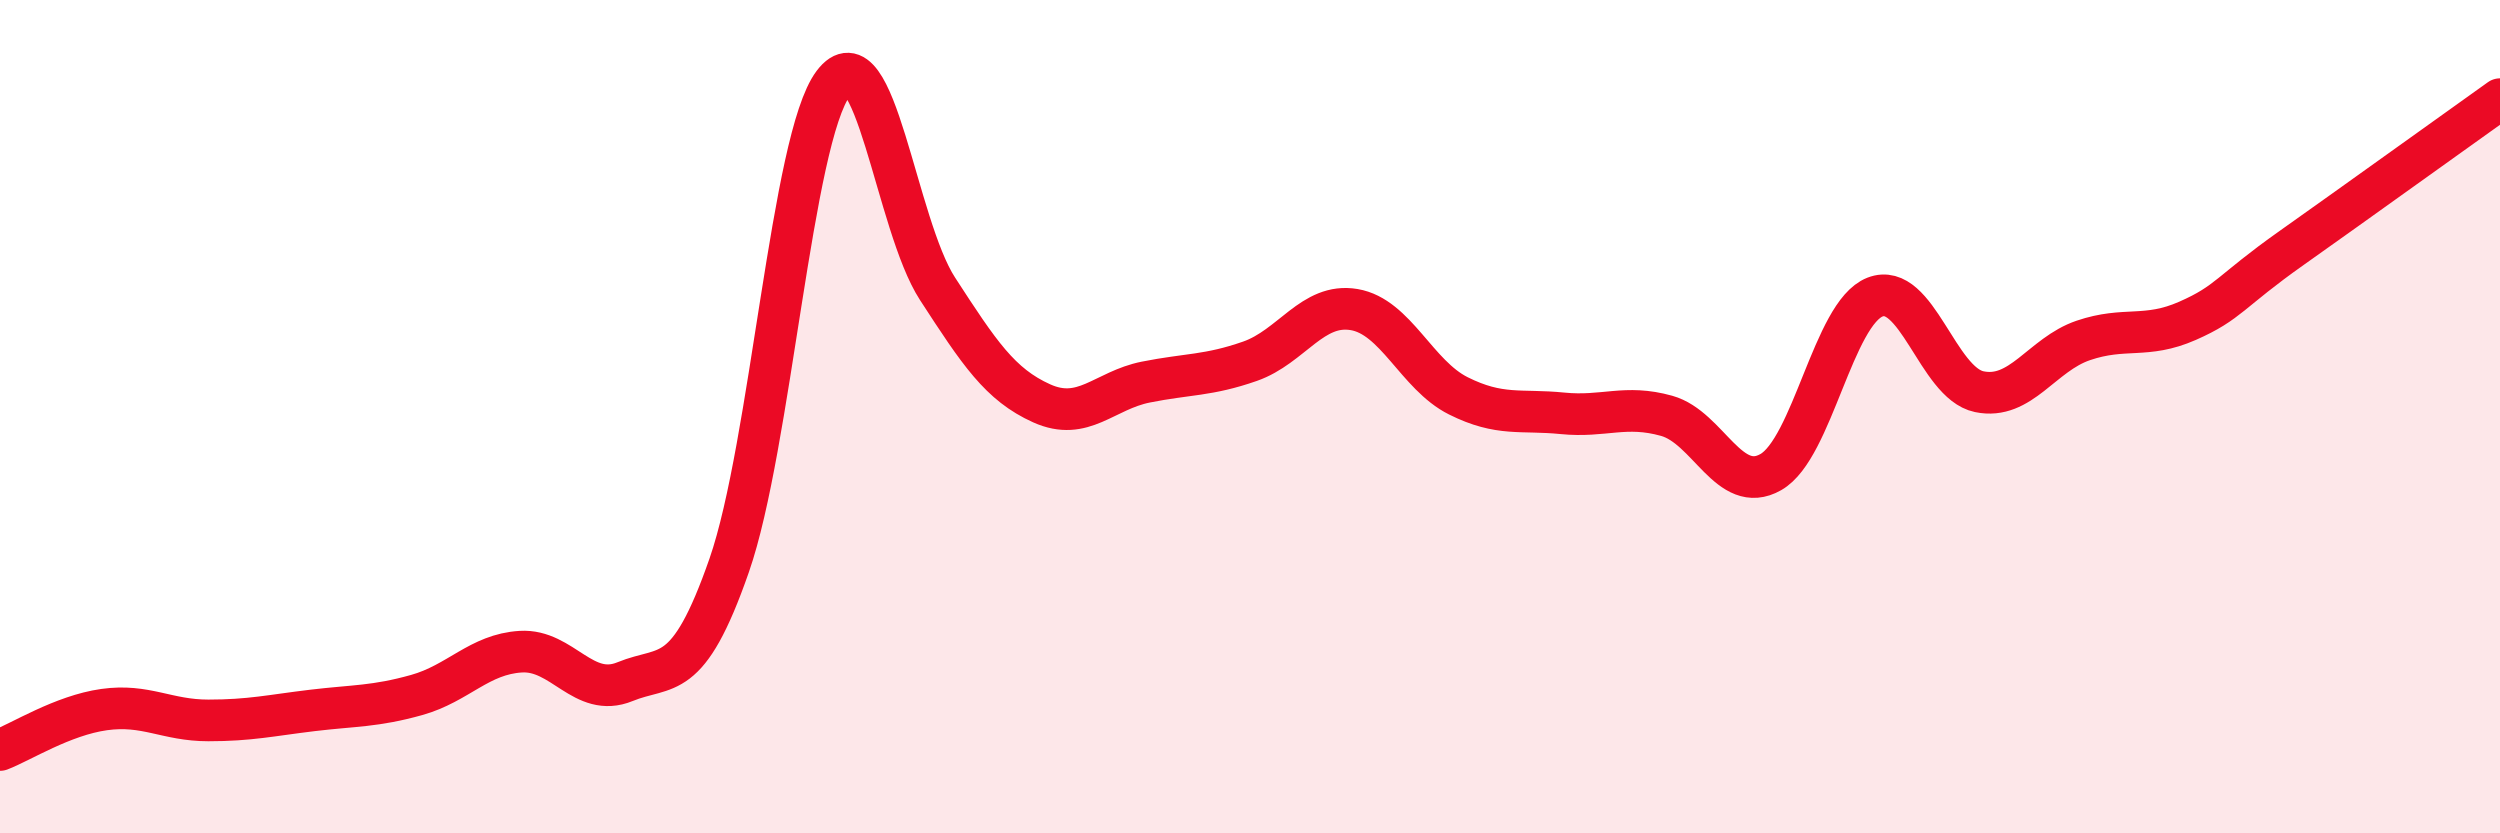 
    <svg width="60" height="20" viewBox="0 0 60 20" xmlns="http://www.w3.org/2000/svg">
      <path
        d="M 0,18 C 0.5,17.81 1.5,17.17 2.5,17.03 C 3.5,16.89 4,17.29 5,17.29 C 6,17.29 6.5,17.17 7.5,17.05 C 8.5,16.93 9,16.96 10,16.68 C 11,16.4 11.5,15.7 12.5,15.64 C 13.5,15.58 14,16.77 15,16.36 C 16,15.95 16.5,16.44 17.5,13.57 C 18.5,10.7 19,3.33 20,2 C 21,0.67 21.5,5.39 22.5,6.93 C 23.5,8.47 24,9.23 25,9.68 C 26,10.13 26.5,9.37 27.5,9.17 C 28.5,8.97 29,9.02 30,8.67 C 31,8.32 31.5,7.26 32.5,7.43 C 33.5,7.6 34,9 35,9.5 C 36,10 36.5,9.82 37.5,9.92 C 38.5,10.02 39,9.7 40,9.98 C 41,10.26 41.5,11.9 42.5,11.33 C 43.5,10.76 44,7.52 45,7.13 C 46,6.74 46.5,9.19 47.5,9.4 C 48.5,9.61 49,8.51 50,8.17 C 51,7.83 51.5,8.14 52.5,7.7 C 53.5,7.26 53.5,7.01 55,5.95 C 56.5,4.89 59,3.09 60,2.38L60 20L0 20Z"
        fill="#EB0A25"
        opacity="0.1"
        stroke-linecap="round"
        stroke-linejoin="round"
      />
      <path
        d="M 0,18 C 0.5,17.81 1.5,17.17 2.5,17.03 C 3.5,16.89 4,17.29 5,17.29 C 6,17.29 6.5,17.17 7.5,17.05 C 8.5,16.93 9,16.96 10,16.68 C 11,16.4 11.5,15.7 12.5,15.64 C 13.5,15.58 14,16.77 15,16.36 C 16,15.95 16.5,16.44 17.5,13.57 C 18.5,10.7 19,3.33 20,2 C 21,0.67 21.5,5.39 22.5,6.93 C 23.5,8.47 24,9.23 25,9.68 C 26,10.13 26.5,9.37 27.5,9.17 C 28.5,8.97 29,9.02 30,8.67 C 31,8.32 31.5,7.26 32.5,7.43 C 33.5,7.6 34,9 35,9.5 C 36,10 36.5,9.82 37.5,9.92 C 38.5,10.02 39,9.7 40,9.98 C 41,10.26 41.5,11.9 42.5,11.33 C 43.5,10.76 44,7.52 45,7.13 C 46,6.74 46.5,9.19 47.5,9.4 C 48.5,9.61 49,8.51 50,8.17 C 51,7.83 51.5,8.14 52.5,7.7 C 53.5,7.26 53.5,7.01 55,5.95 C 56.5,4.89 59,3.09 60,2.38"
        stroke="#EB0A25"
        stroke-width="1"
        fill="none"
        stroke-linecap="round"
        stroke-linejoin="round"
      />
    </svg>
  